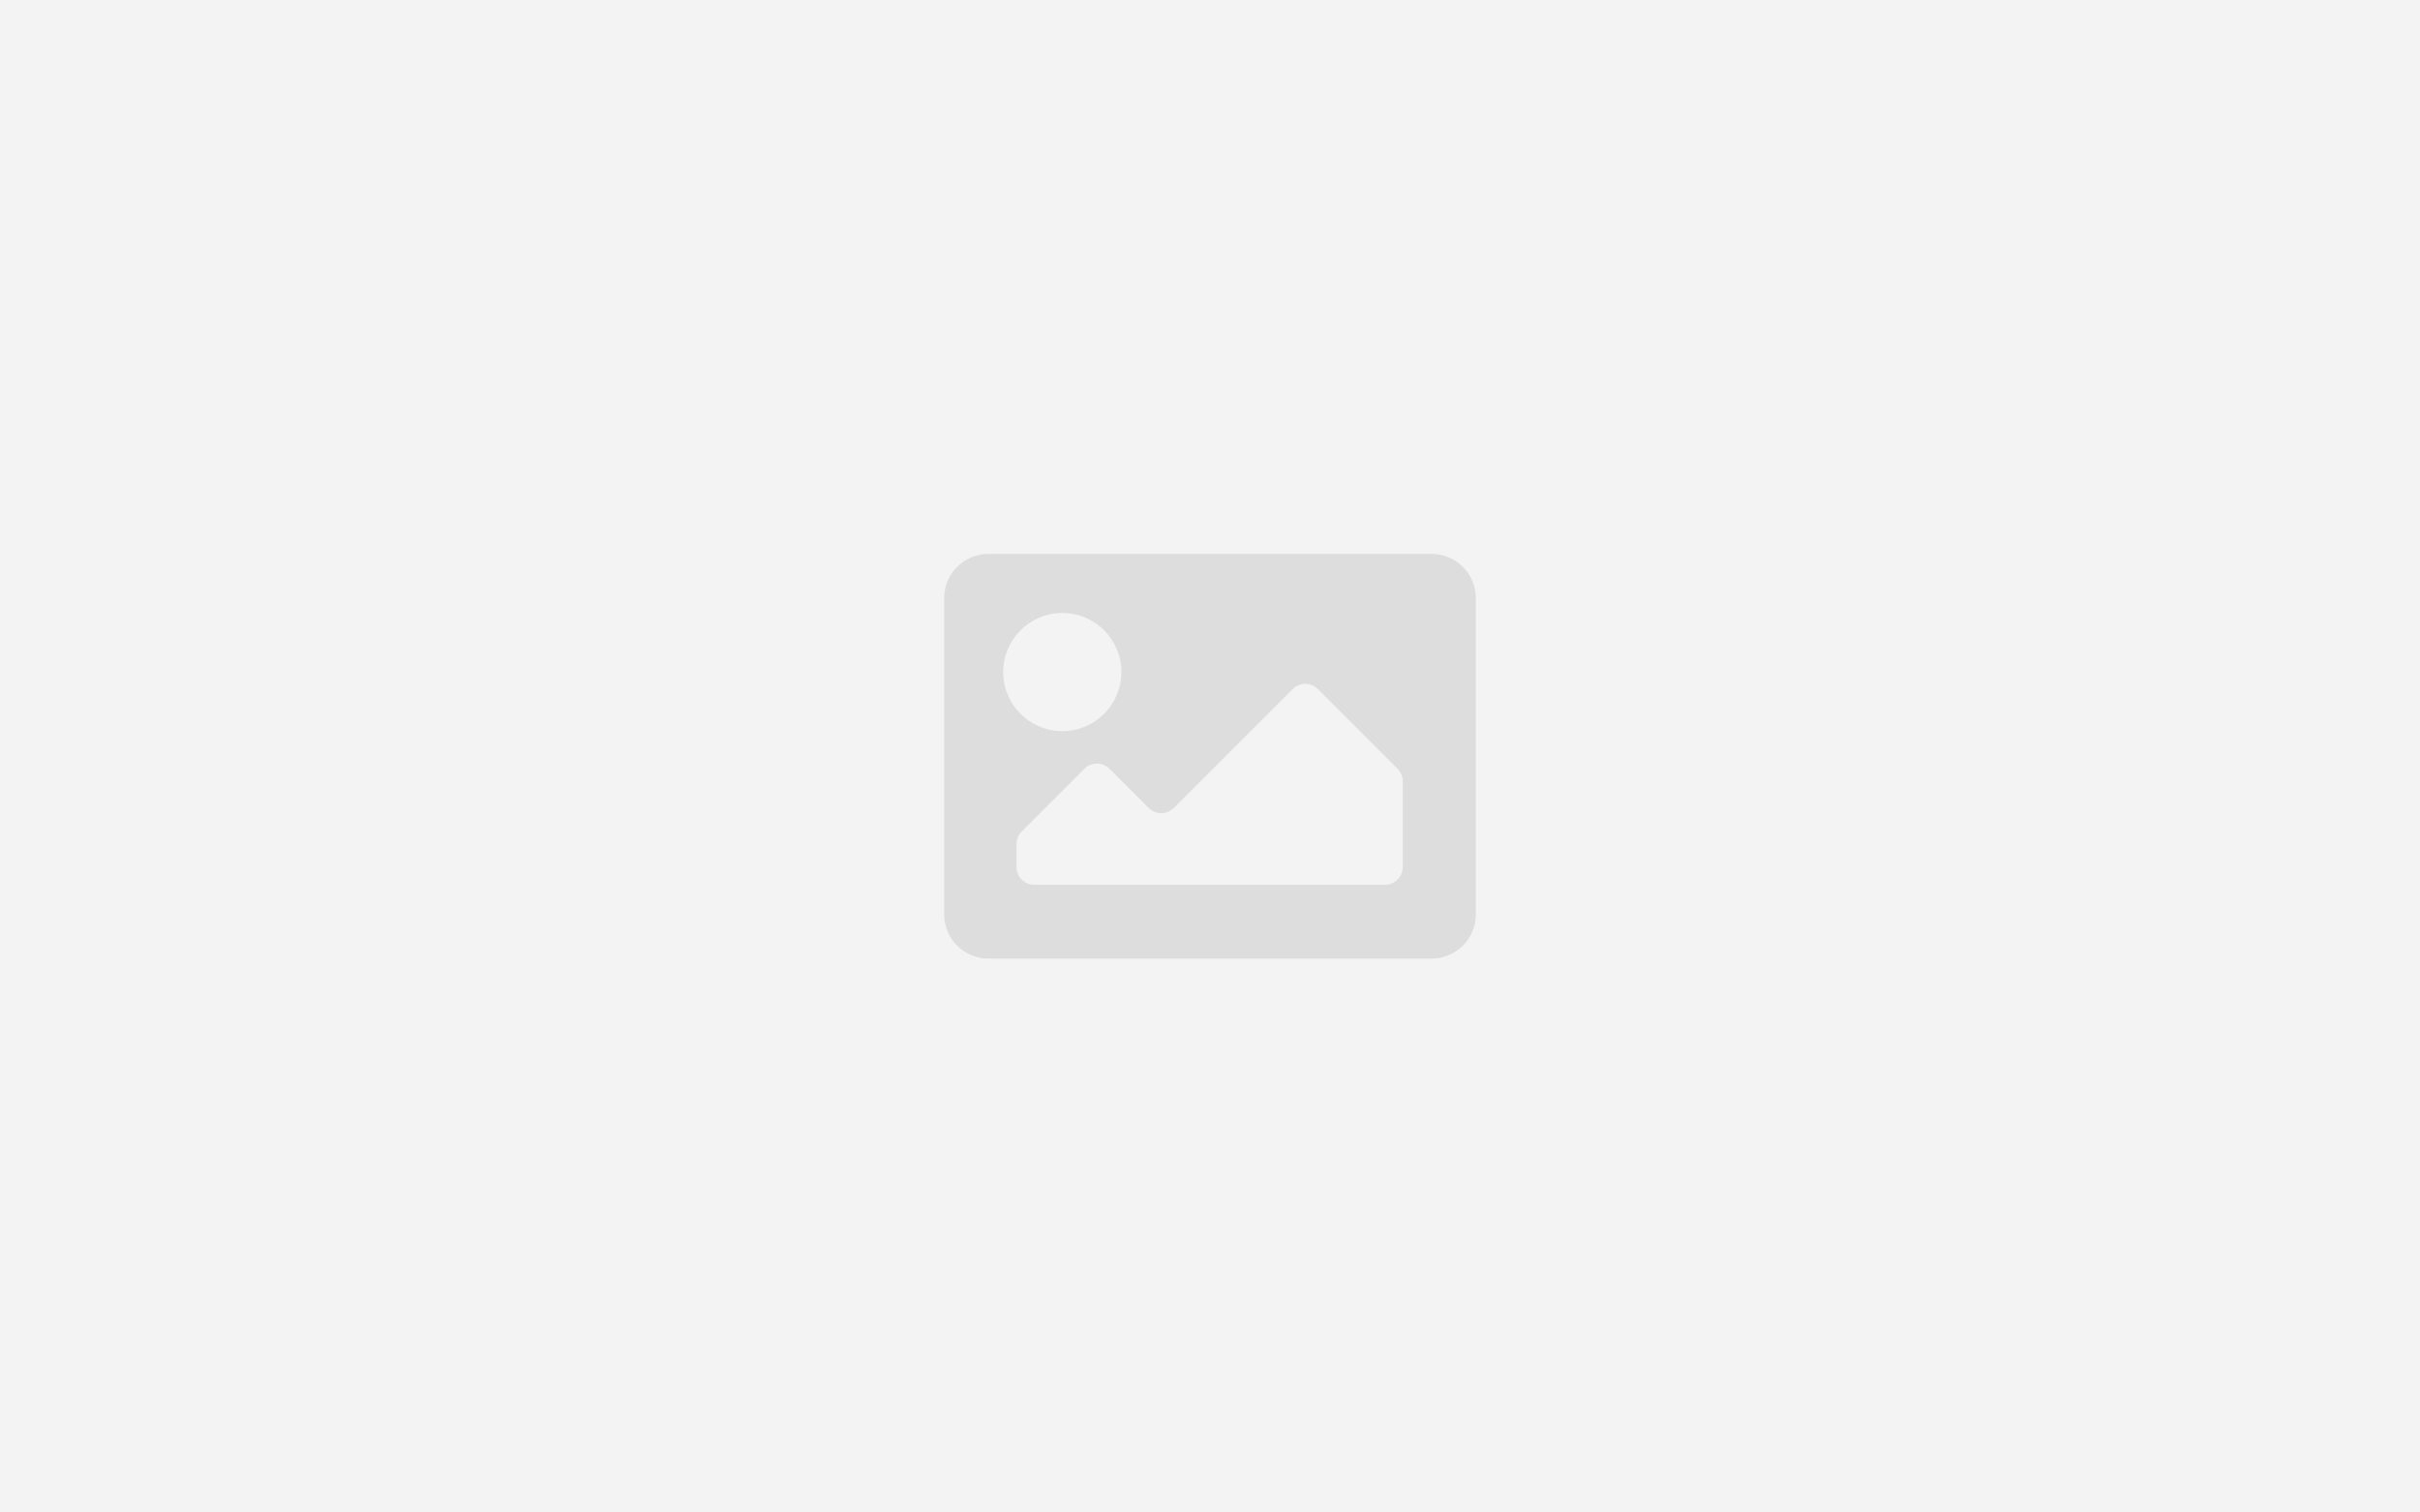 <svg width="512" height="320" viewBox="0 0 512 320" fill="none" xmlns="http://www.w3.org/2000/svg">
<rect x="0" y="0" width="512" height="320" fill="#333333" stroke="none"/>
<g clip-path="url(#clip0_126_3726)">
<rect width="512" height="320" fill="white"/>
<path d="M512 0H0V320H512V0Z" fill="#888888" fill-opacity="0.1"/>
<path fill-rule="evenodd" clip-rule="evenodd" d="M199.75 126.562C199.75 121.385 203.947 117.188 209.125 117.188H302.875C308.053 117.188 312.25 121.385 312.25 126.562V193.438C312.25 198.615 308.053 202.812 302.875 202.812H209.125C203.947 202.812 199.75 198.615 199.75 193.438V126.562ZM237.25 142.188C237.25 149.091 231.653 154.688 224.75 154.688C217.847 154.688 212.25 149.091 212.25 142.188C212.25 135.284 217.847 129.688 224.75 129.688C231.653 129.688 237.25 135.284 237.25 142.188ZM218.812 187.188H293.031C295.102 187.188 296.781 185.508 296.781 183.438V165.303C296.781 164.309 296.386 163.355 295.683 162.652L278.808 145.777C277.343 144.312 274.969 144.312 273.505 145.777L248.339 170.942C246.875 172.407 244.5 172.407 243.036 170.942L234.745 162.652C233.281 161.187 230.907 161.187 229.442 162.652L216.161 175.933C215.458 176.636 215.062 177.59 215.062 178.585V183.438C215.062 185.508 216.742 187.188 218.812 187.188Z" fill="#888888" fill-opacity="0.2"/>
</g>
<defs>
<clipPath id="clip0_126_3726">
<rect width="512" height="320" fill="white"/>
</clipPath>
</defs>
</svg>
